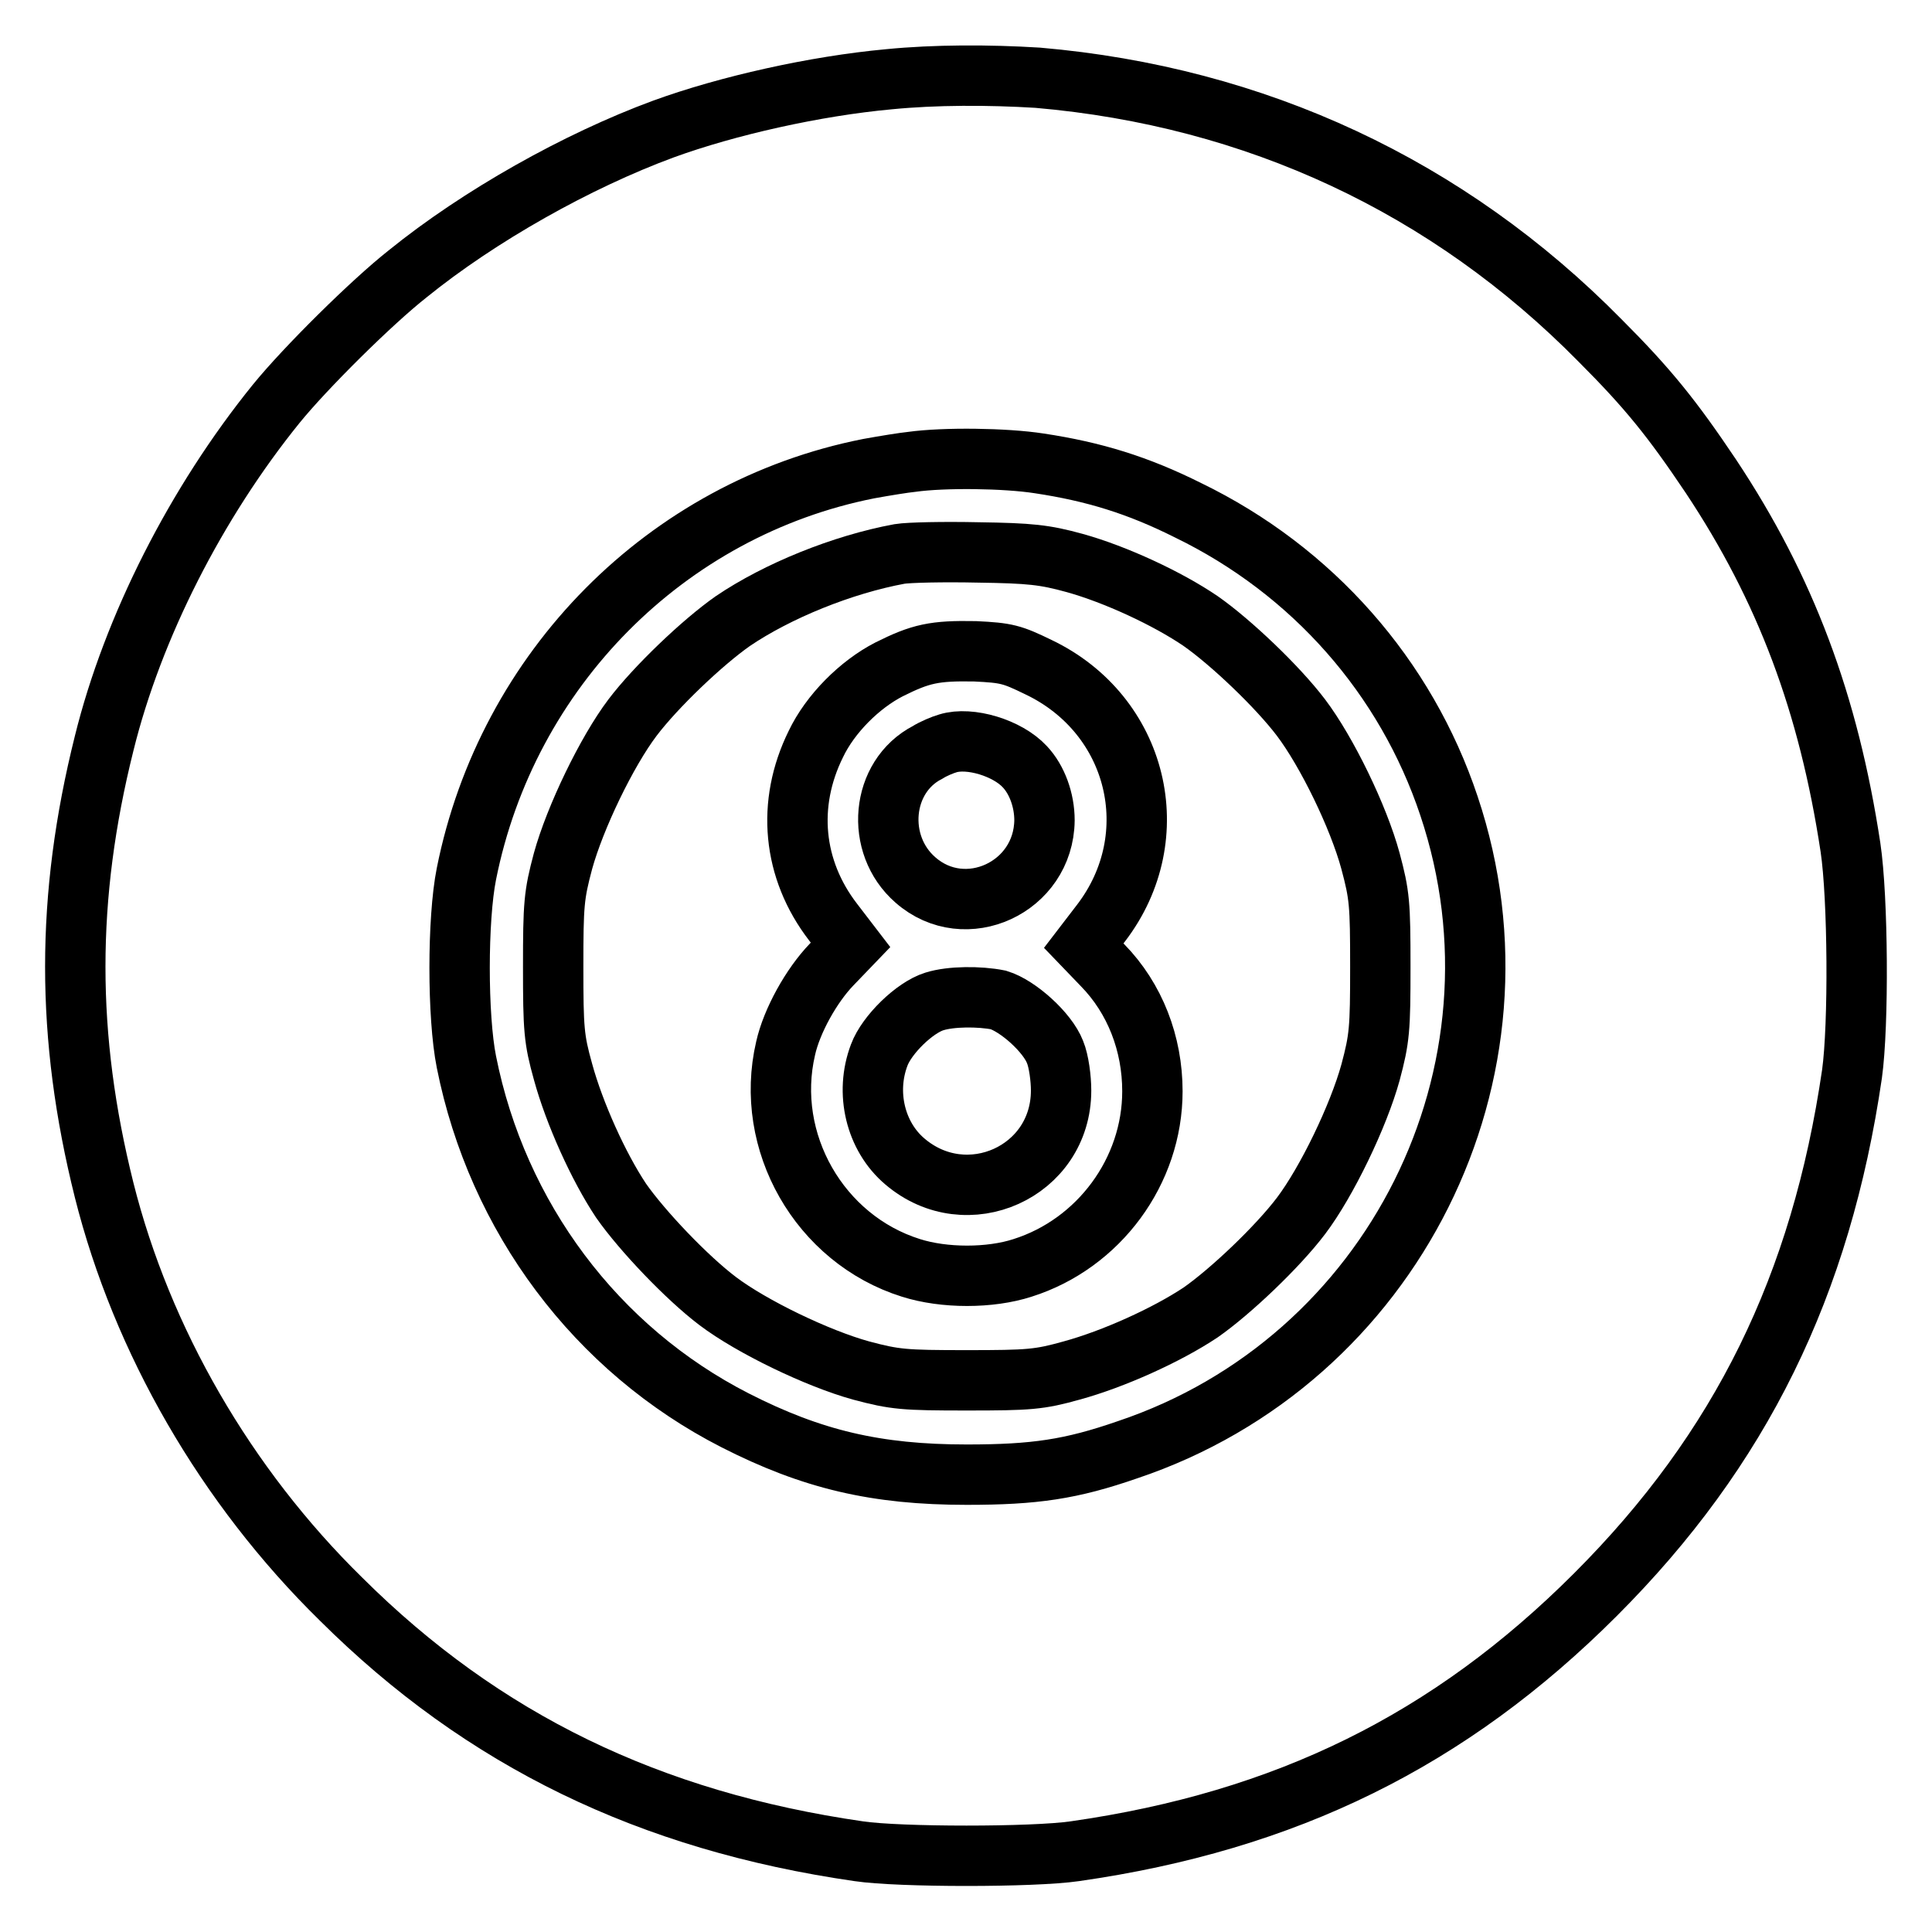 <?xml version="1.0" encoding="utf-8"?>
<!-- Svg Vector Icons : http://www.onlinewebfonts.com/icon -->
<!DOCTYPE svg PUBLIC "-//W3C//DTD SVG 1.1//EN" "http://www.w3.org/Graphics/SVG/1.1/DTD/svg11.dtd">
<svg version="1.1" xmlns="http://www.w3.org/2000/svg" xmlns:xlink="http://www.w3.org/1999/xlink" x="0px" y="0px" viewBox="0 0 256 256" enable-background="new 0 0 256 256" xml:space="preserve">
<g><g><g><path stroke-width="8" fill-opacity="0" stroke="#000000"  d="M117.8,10.5c-9.8,0.9-21.4,3.5-29.9,6.6C76.5,21.3,63.5,28.6,54,36.3C49.3,40,40.5,48.7,36.6,53.5c-10.6,13.1-19,29.6-22.8,45c-5.1,20.4-5.1,38.8,0,59.2c5,19.9,16.1,39.2,31.4,54.2c18.8,18.7,40.9,29.4,68.6,33.4c5.4,0.8,23.1,0.8,28.6,0c28-4,49.7-14.7,69-34c19.3-19.3,29.9-41,34-69c0.9-6.5,0.8-23.3-0.2-30c-2.9-19.1-8.6-34.3-18.5-49.2c-5.1-7.6-8.3-11.6-14.7-18c-20.1-20.4-45.6-32.3-74.5-34.8C131,9.9,123.9,9.9,117.8,10.5z M137.7,61.4c7.3,1.1,13.1,2.9,19.7,6.2c16.5,8,28.9,22.1,34.6,39.2c11.8,35.2-7.4,73.5-42.6,85.3c-7.5,2.6-12.3,3.3-21.3,3.3c-12,0-20.5-2-30.7-7.2c-18.4-9.4-31.5-26.9-35.6-47.5c-1.2-6-1.2-18.9,0-24.9c5.4-27.1,26.5-48.4,53.3-53.7c2.2-0.4,4.7-0.8,5.7-0.9C125.1,60.6,133.2,60.7,137.7,61.4z"/><path stroke-width="8" fill-opacity="0" stroke="#000000"  d="M119.2,73.4c-7.6,1.4-16.2,4.9-22.1,8.9c-4,2.8-10.2,8.7-13.3,12.8c-3.4,4.5-7.6,13.2-9.2,19c-1.2,4.5-1.3,5.7-1.3,14c0,8.3,0.1,9.6,1.3,13.9c1.5,5.5,4.7,12.6,7.7,17.1c2.8,4,8.7,10.2,12.8,13.3c4.5,3.4,13.2,7.6,19,9.2c4.5,1.2,5.7,1.3,14,1.3c8.3,0,9.6-0.1,13.9-1.3c5.5-1.5,12.6-4.7,17.1-7.7c4-2.8,10.2-8.7,13.3-12.8c3.4-4.5,7.6-13.2,9.2-19c1.2-4.5,1.3-5.7,1.3-14c0-8.4-0.1-9.5-1.3-14c-1.6-5.9-5.8-14.5-9.2-19c-3.1-4.1-9.3-10-13.3-12.8c-4.4-3-11.3-6.2-16.7-7.7c-4-1.1-5.9-1.3-12.8-1.4C125.1,73.1,120.4,73.2,119.2,73.4z M137.6,88.4c13.2,6.3,17.1,22.4,8.3,33.9l-2.3,3l2.5,2.6c4.3,4.4,6.6,10.4,6.6,16.7c0,10.6-7.1,20.2-17.2,23.4c-4.3,1.4-10.4,1.4-14.8,0c-12.1-3.8-19.5-16.7-16.6-29.1c0.8-3.6,3.4-8.3,6.1-11.1l2.5-2.6l-2.3-3c-5.4-7-6.2-15.7-2.3-23.6c1.9-4,5.8-7.9,9.7-9.9c4.2-2.1,6-2.5,11.4-2.4C133.4,86.5,134.1,86.7,137.6,88.4z"/><path stroke-width="8" fill-opacity="0" stroke="#000000"  d="M125.6,98.5c-0.7,0.2-1.9,0.7-2.7,1.2c-6.2,3.2-7,12.2-1.6,16.9c6.6,5.8,17,1,17.1-7.9c0-2.7-1-5.4-2.6-7.1C133.5,99.1,128.5,97.6,125.6,98.5z"/><path stroke-width="8" fill-opacity="0" stroke="#000000"  d="M123.8,132.7c-2.6,0.8-6.3,4.4-7.3,7.1c-1.9,5-0.5,10.8,3.4,14.1c8.2,7,20.7,1.4,20.7-9.4c0-1.6-0.3-3.9-0.8-5.1c-1-2.6-4.9-6.1-7.5-6.9C129.8,132,126,132,123.8,132.7z"/></g></g></g>
</svg>